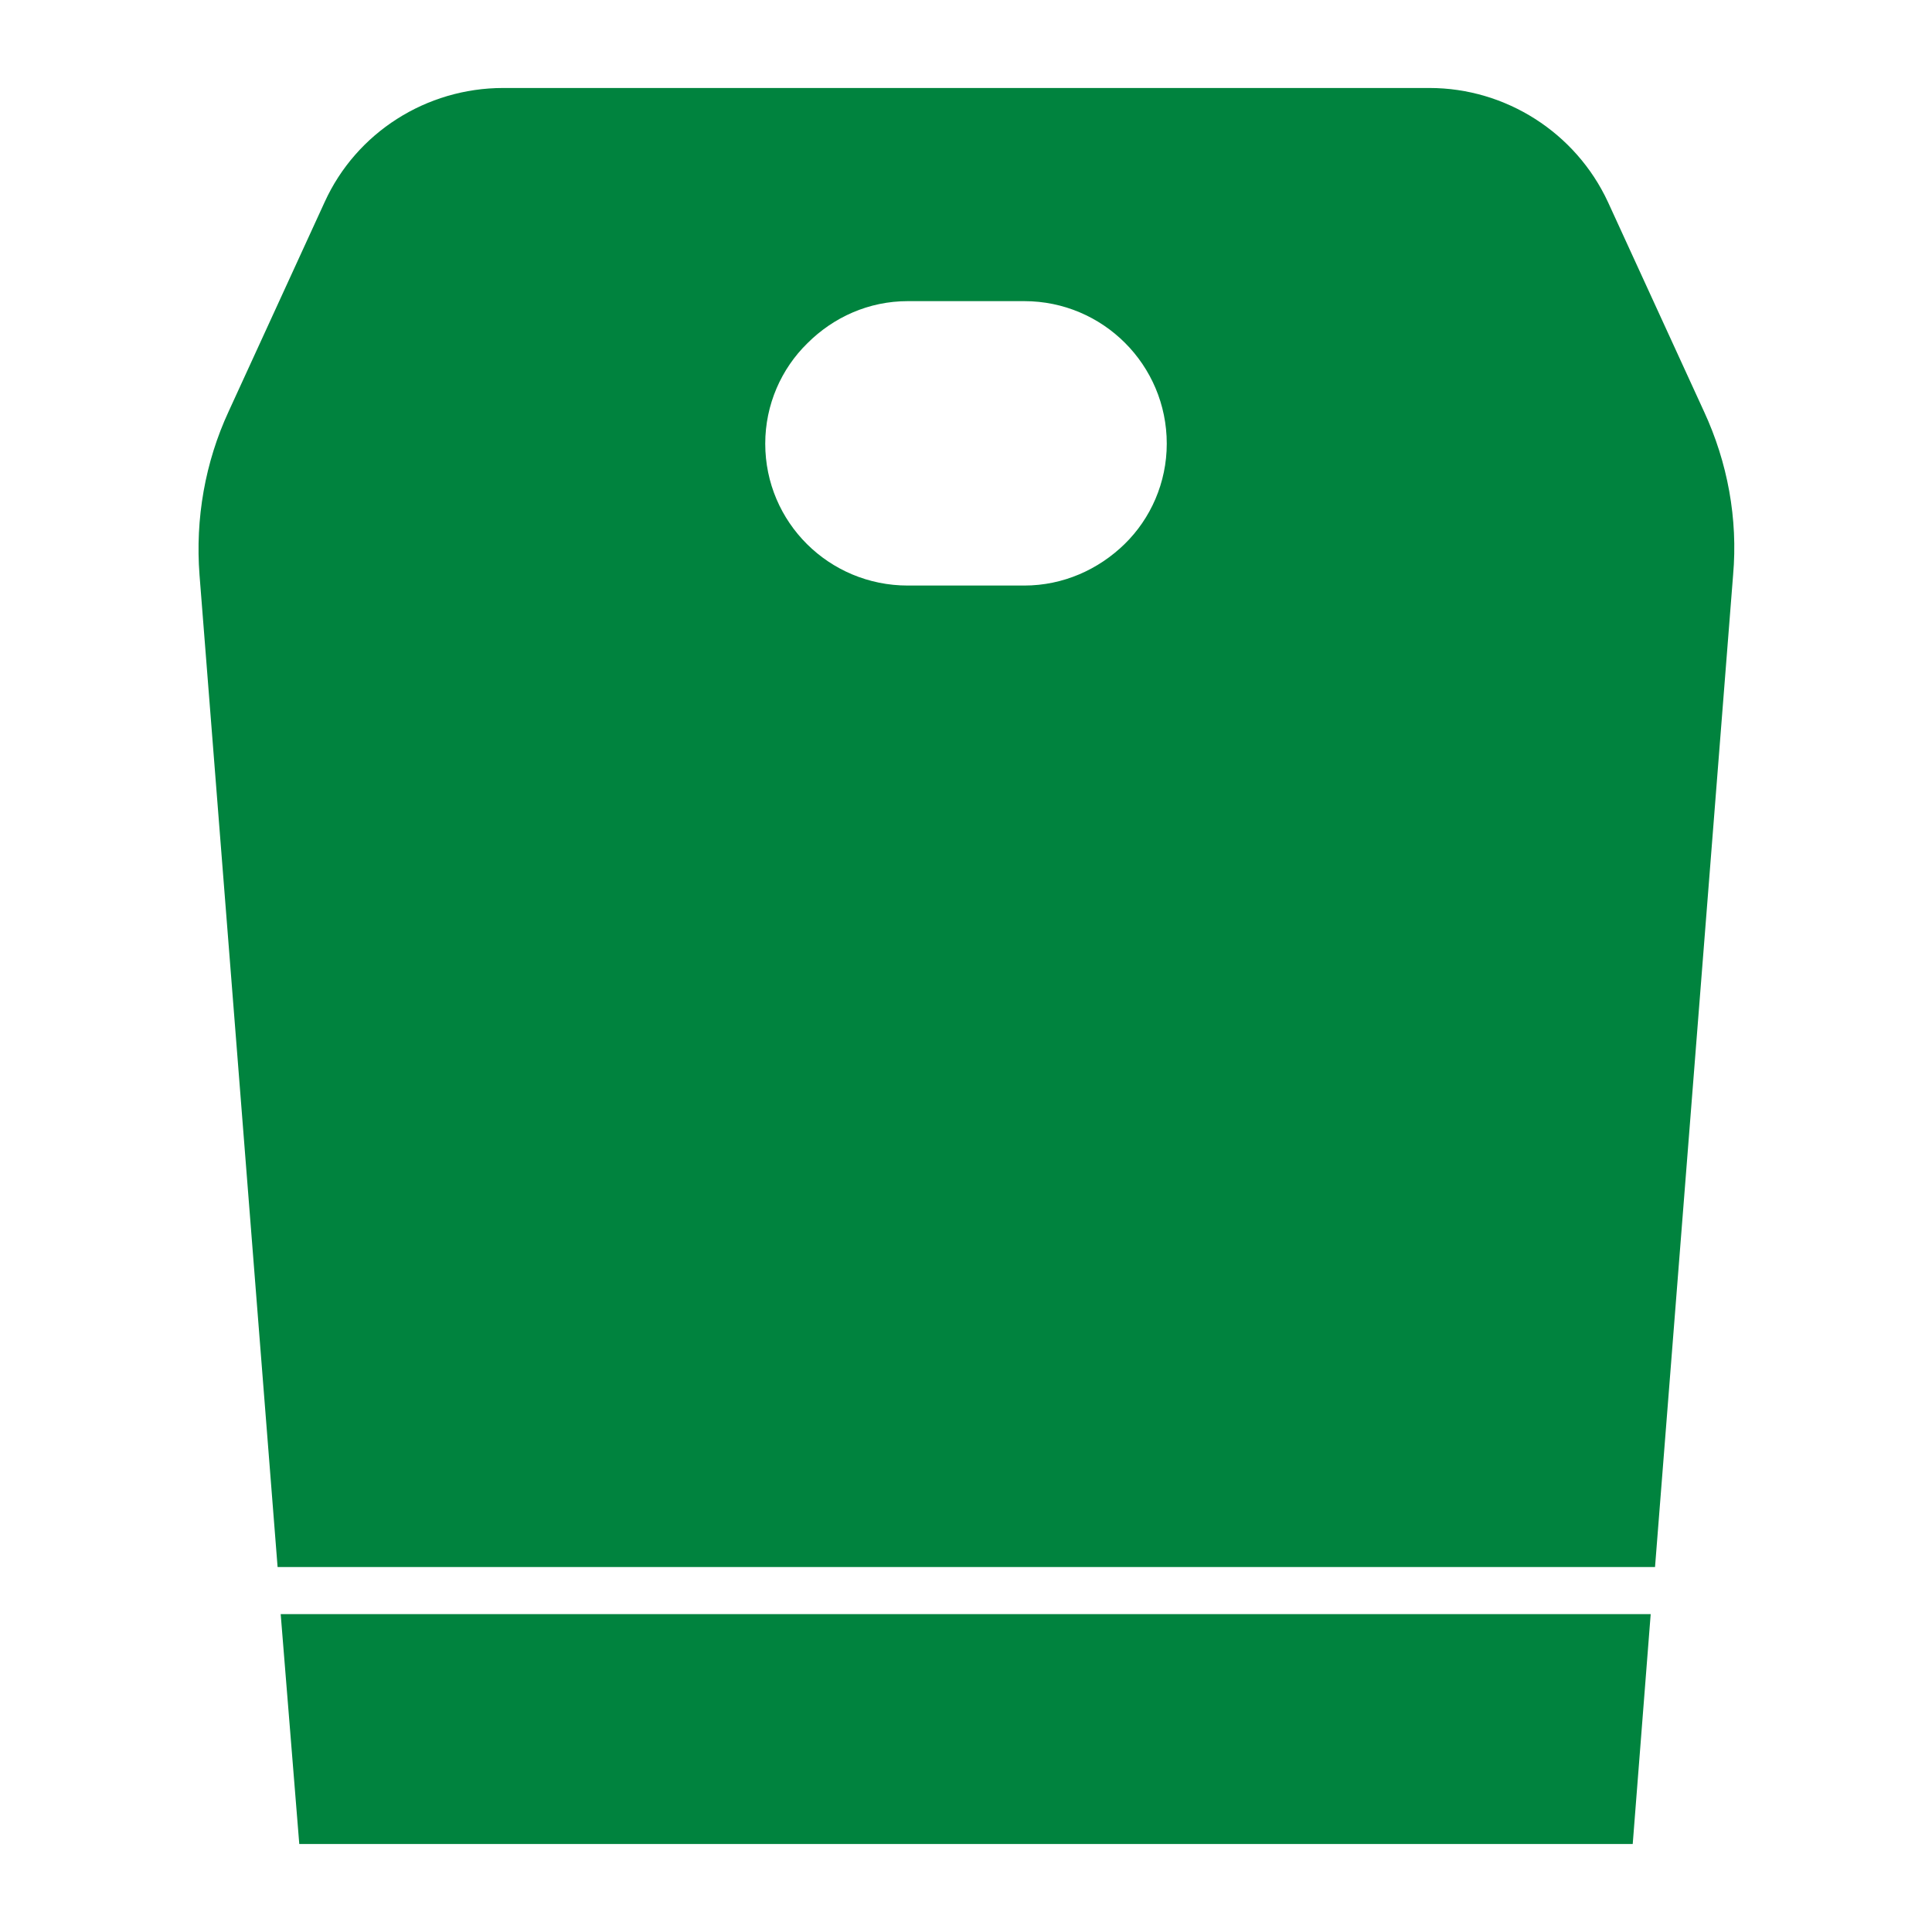 <?xml version="1.0" encoding="UTF-8"?>
<svg id="Capa_1" xmlns="http://www.w3.org/2000/svg" version="1.1" viewBox="0 0 31.18 31.18">
  <!-- Generator: Adobe Illustrator 29.5.1, SVG Export Plug-In . SVG Version: 2.1.0 Build 141)  -->
  <defs>
    <style>
      .st0 {
        fill: #00833e;
      }
    </style>
  </defs>
  <polygon class="st0" points="26.64 26.05 26.35 29.76 4.83 29.76 4.53 26.05 26.64 26.05"/>
  <path class="st0" d="M27.5,6.64l-1.55-3.38c-.52-1.12-1.65-1.84-2.88-1.84h-14.95c-1.24,0-2.37.72-2.88,1.84l-1.55,3.38c-.38.82-.54,1.73-.47,2.64l1.26,16.01h22.23l1.26-16.01c.08-.91-.09-1.82-.47-2.64ZM18.15,8.78c-.42.41-.99.67-1.62.67h-1.88c-1.27,0-2.3-1.02-2.3-2.29,0-.63.26-1.21.68-1.62.42-.42.99-.68,1.62-.68h1.88c1.27,0,2.3,1.03,2.3,2.3,0,.63-.26,1.21-.68,1.62Z"/>
</svg>